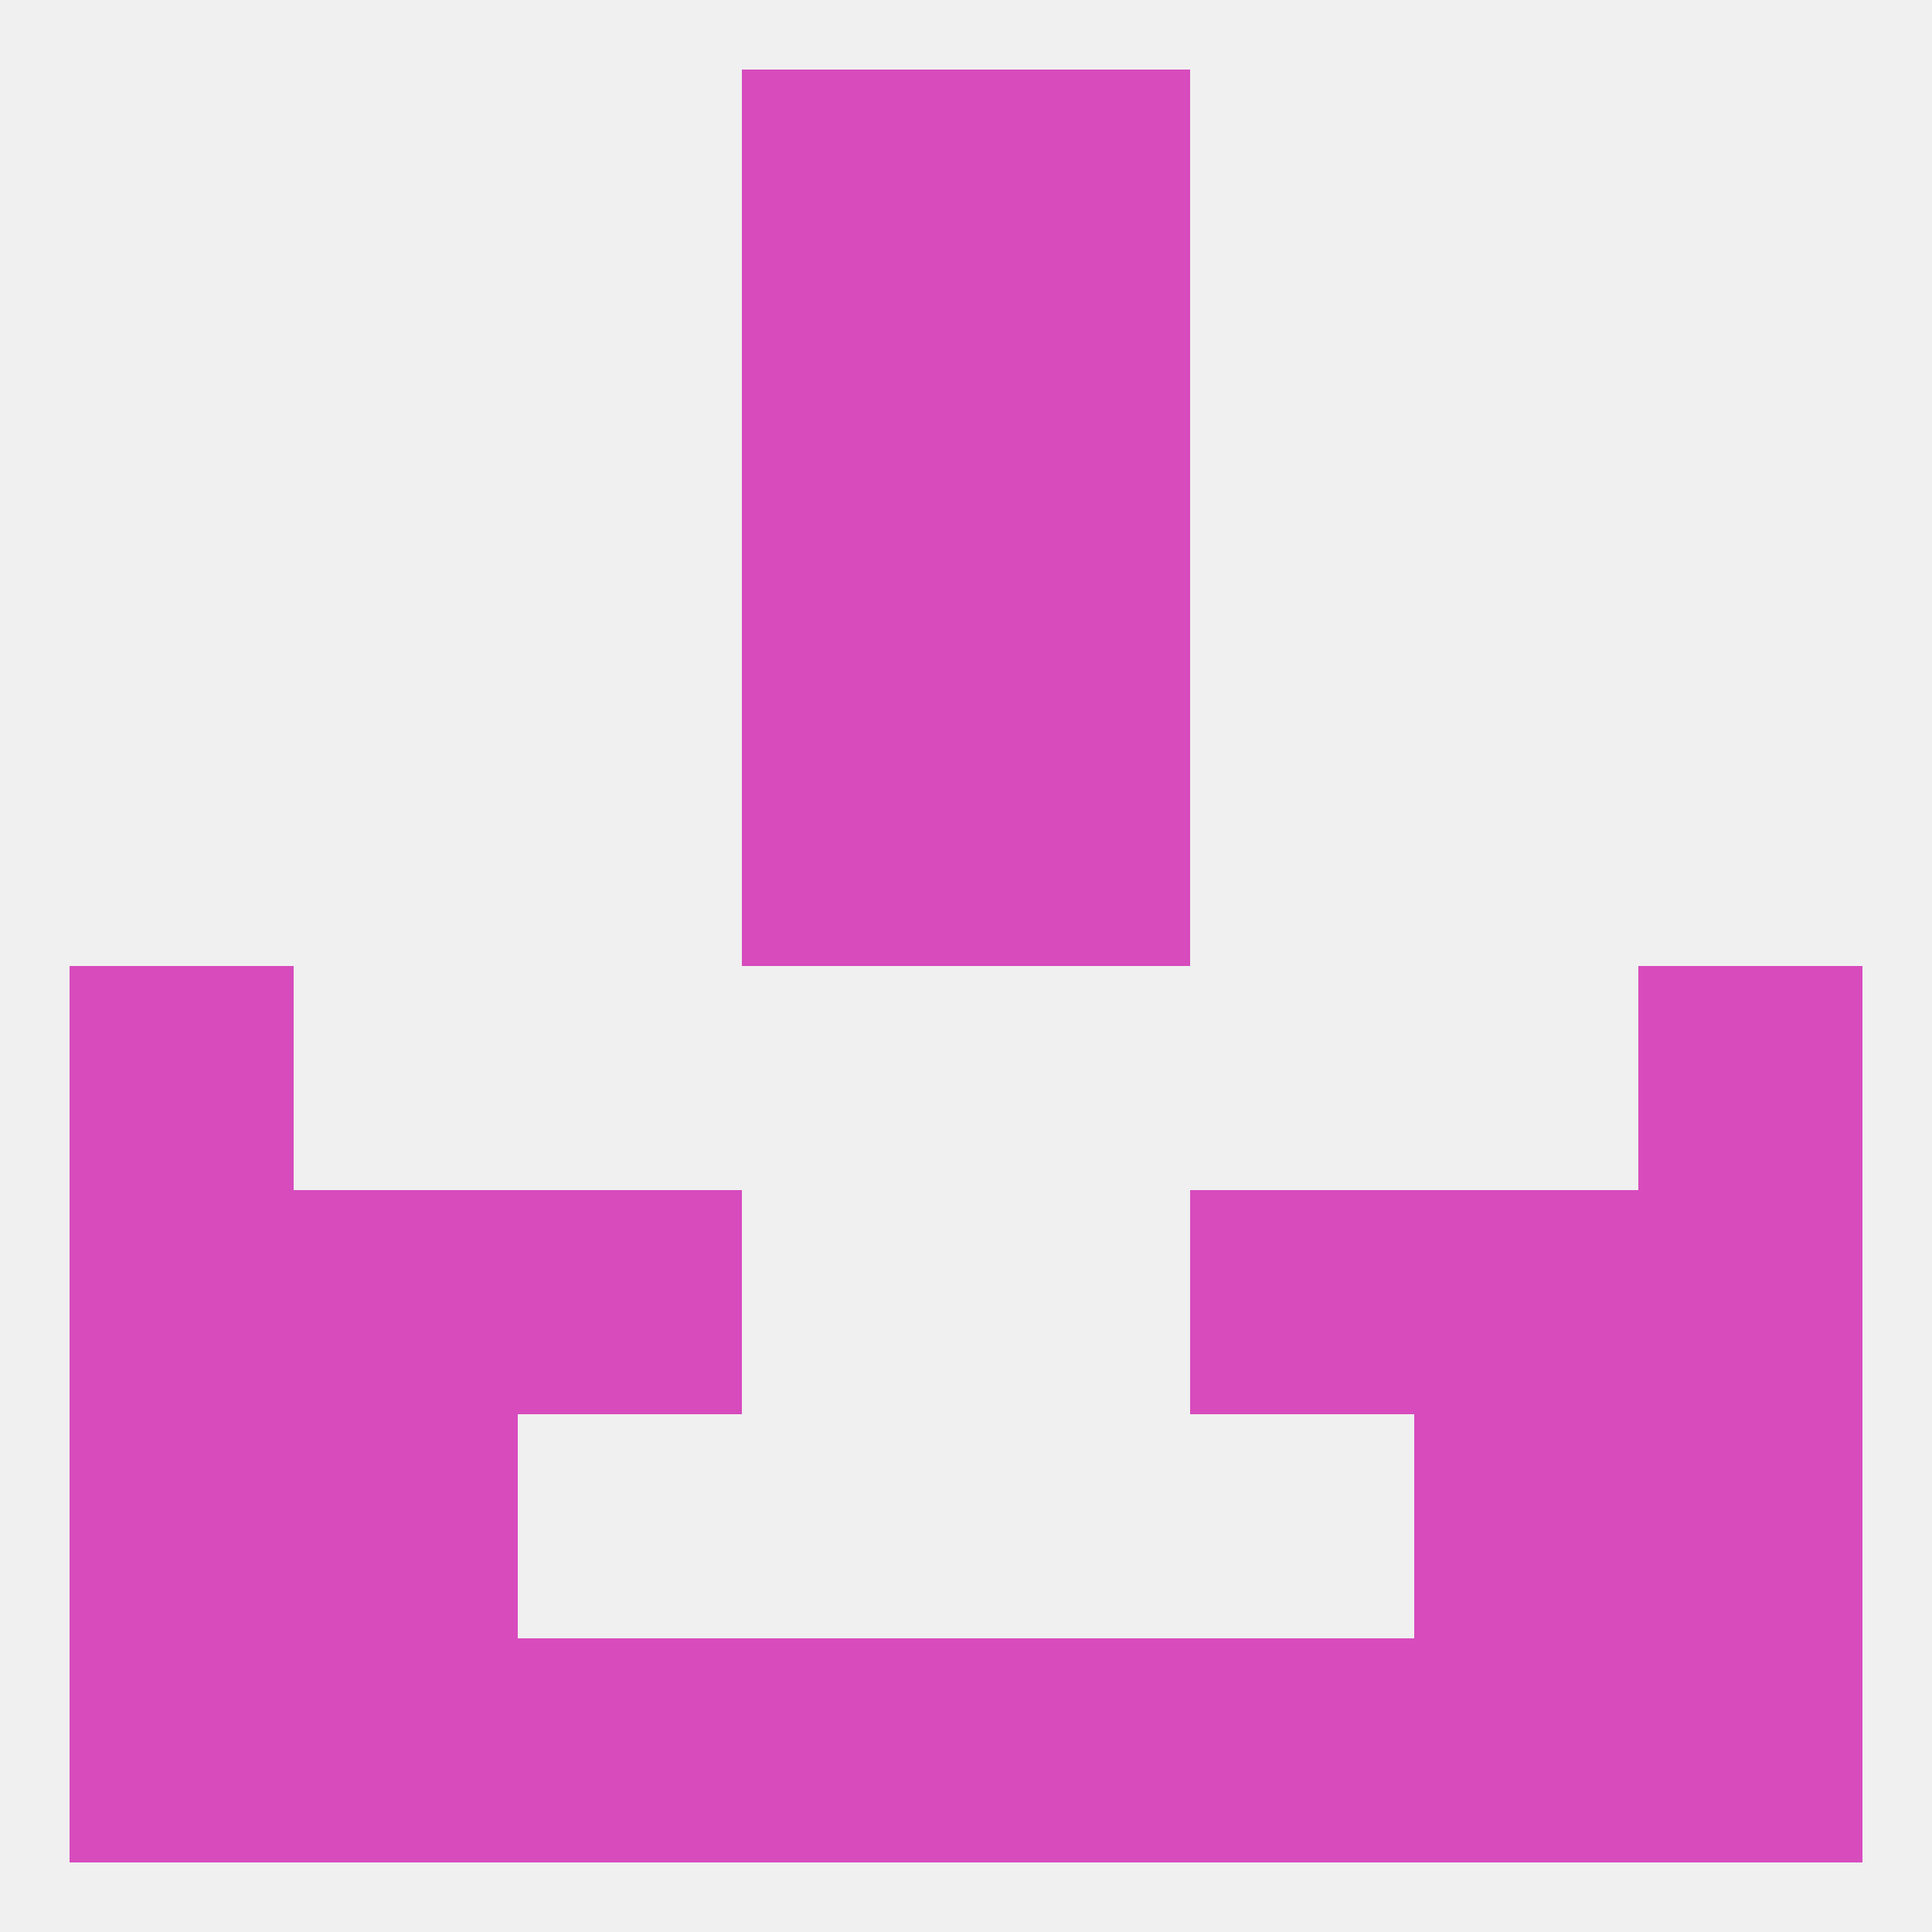 
<!--   <?xml version="1.0"?> -->
<svg version="1.1" baseprofile="full" xmlns="http://www.w3.org/2000/svg" xmlns:xlink="http://www.w3.org/1999/xlink" xmlns:ev="http://www.w3.org/2001/xml-events" width="250" height="250" viewBox="0 0 250 250" >
	<rect width="100%" height="100%" fill="rgba(240,240,240,255)"/>

	<rect x="154" y="154" width="29" height="29" fill="rgba(215,75,189,255)"/>
	<rect x="38" y="154" width="29" height="29" fill="rgba(215,75,189,255)"/>
	<rect x="183" y="154" width="29" height="29" fill="rgba(215,75,189,255)"/>
	<rect x="9" y="154" width="29" height="29" fill="rgba(215,75,189,255)"/>
	<rect x="212" y="154" width="29" height="29" fill="rgba(215,75,189,255)"/>
	<rect x="67" y="154" width="29" height="29" fill="rgba(215,75,189,255)"/>
	<rect x="212" y="183" width="29" height="29" fill="rgba(215,75,189,255)"/>
	<rect x="38" y="183" width="29" height="29" fill="rgba(215,75,189,255)"/>
	<rect x="183" y="183" width="29" height="29" fill="rgba(215,75,189,255)"/>
	<rect x="9" y="183" width="29" height="29" fill="rgba(215,75,189,255)"/>
	<rect x="96" y="96" width="29" height="29" fill="rgba(215,75,189,255)"/>
	<rect x="125" y="96" width="29" height="29" fill="rgba(215,75,189,255)"/>
	<rect x="96" y="67" width="29" height="29" fill="rgba(215,75,189,255)"/>
	<rect x="125" y="67" width="29" height="29" fill="rgba(215,75,189,255)"/>
	<rect x="96" y="38" width="29" height="29" fill="rgba(215,75,189,255)"/>
	<rect x="125" y="38" width="29" height="29" fill="rgba(215,75,189,255)"/>
	<rect x="96" y="9" width="29" height="29" fill="rgba(215,75,189,255)"/>
	<rect x="125" y="9" width="29" height="29" fill="rgba(215,75,189,255)"/>
	<rect x="212" y="212" width="29" height="29" fill="rgba(215,75,189,255)"/>
	<rect x="67" y="212" width="29" height="29" fill="rgba(215,75,189,255)"/>
	<rect x="154" y="212" width="29" height="29" fill="rgba(215,75,189,255)"/>
	<rect x="38" y="212" width="29" height="29" fill="rgba(215,75,189,255)"/>
	<rect x="183" y="212" width="29" height="29" fill="rgba(215,75,189,255)"/>
	<rect x="96" y="212" width="29" height="29" fill="rgba(215,75,189,255)"/>
	<rect x="125" y="212" width="29" height="29" fill="rgba(215,75,189,255)"/>
	<rect x="9" y="212" width="29" height="29" fill="rgba(215,75,189,255)"/>
	<rect x="9" y="125" width="29" height="29" fill="rgba(215,75,189,255)"/>
	<rect x="212" y="125" width="29" height="29" fill="rgba(215,75,189,255)"/>
</svg>